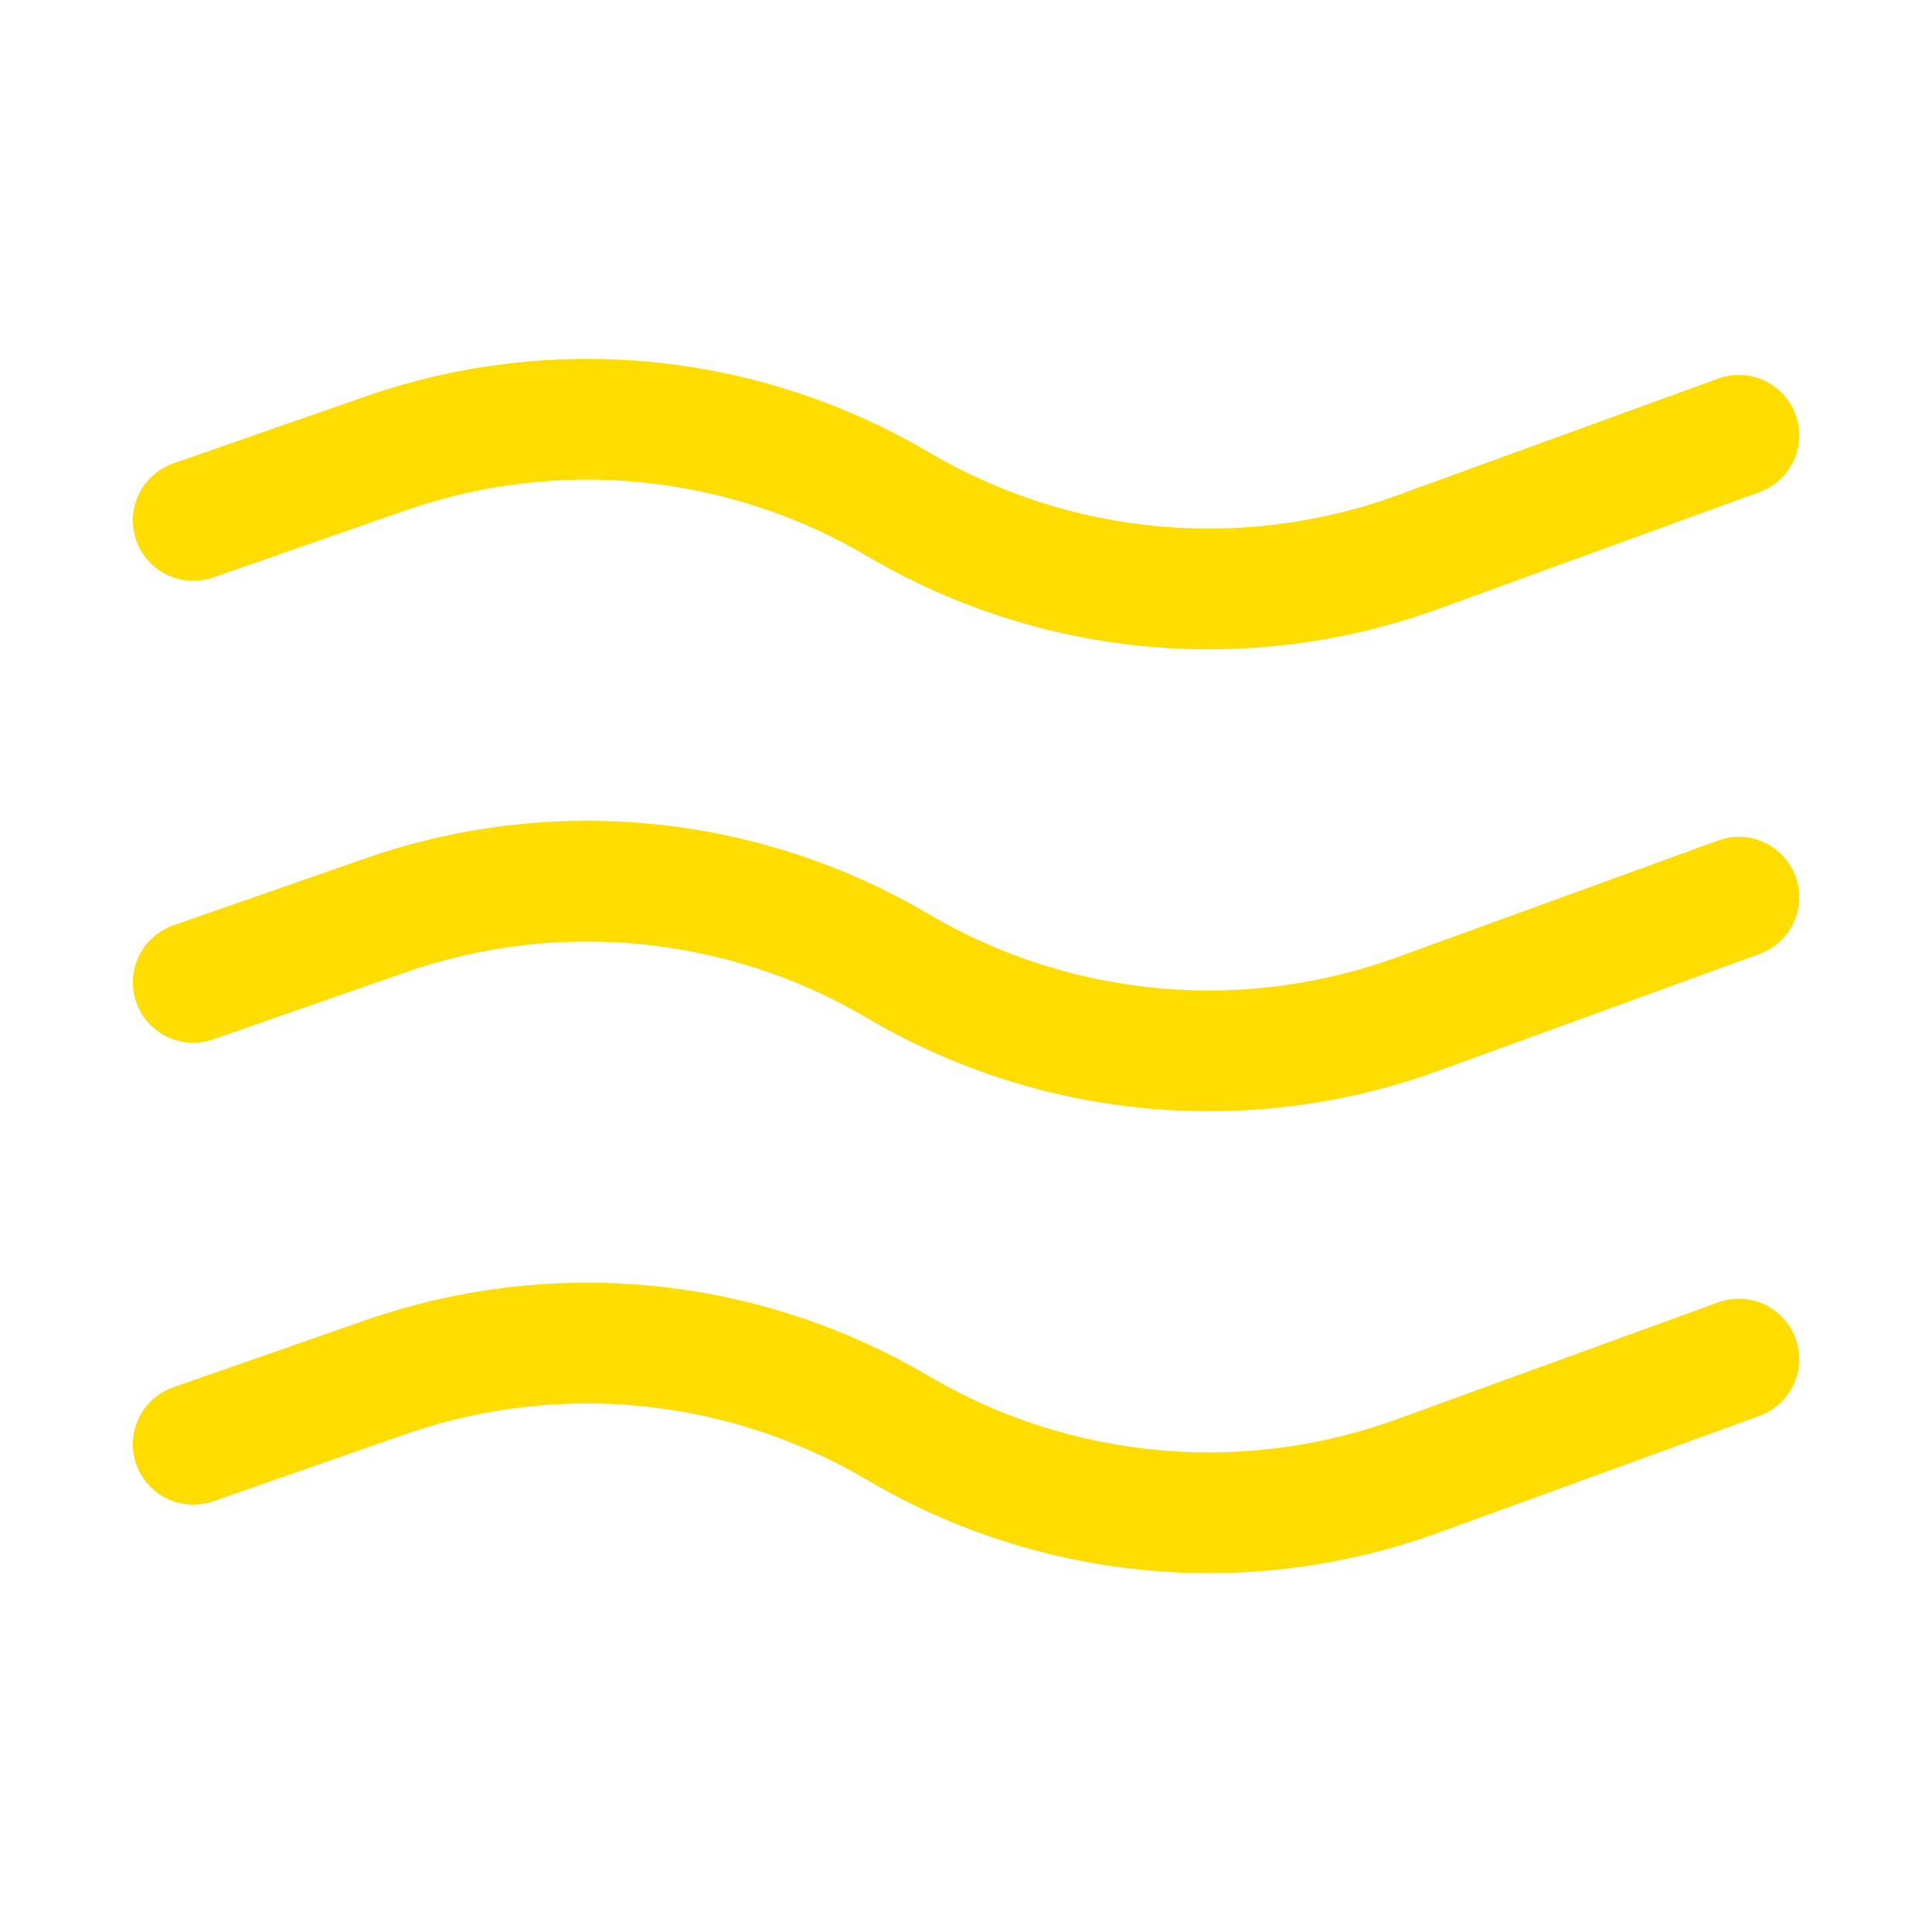 <svg xmlns="http://www.w3.org/2000/svg" width="48" height="48" viewBox="0 0 48 48" fill="none"><path d="M4.8 35.882L9.578 34.215C13.8 32.743 18.455 33.204 22.306 35.476C26.217 37.783 30.956 38.221 35.224 36.668L43.2 33.766M4.8 24.406L9.578 22.74C13.8 21.267 18.455 21.729 22.306 24C26.217 26.308 30.956 26.745 35.224 25.192L43.2 22.291M4.8 12.93L9.578 11.264C13.8 9.792 18.455 10.253 22.306 12.524C26.217 14.832 30.956 15.269 35.224 13.717L43.2 10.815" stroke="#FFDD00" stroke-width="3" stroke-linecap="round" stroke-linejoin="round"></path></svg>